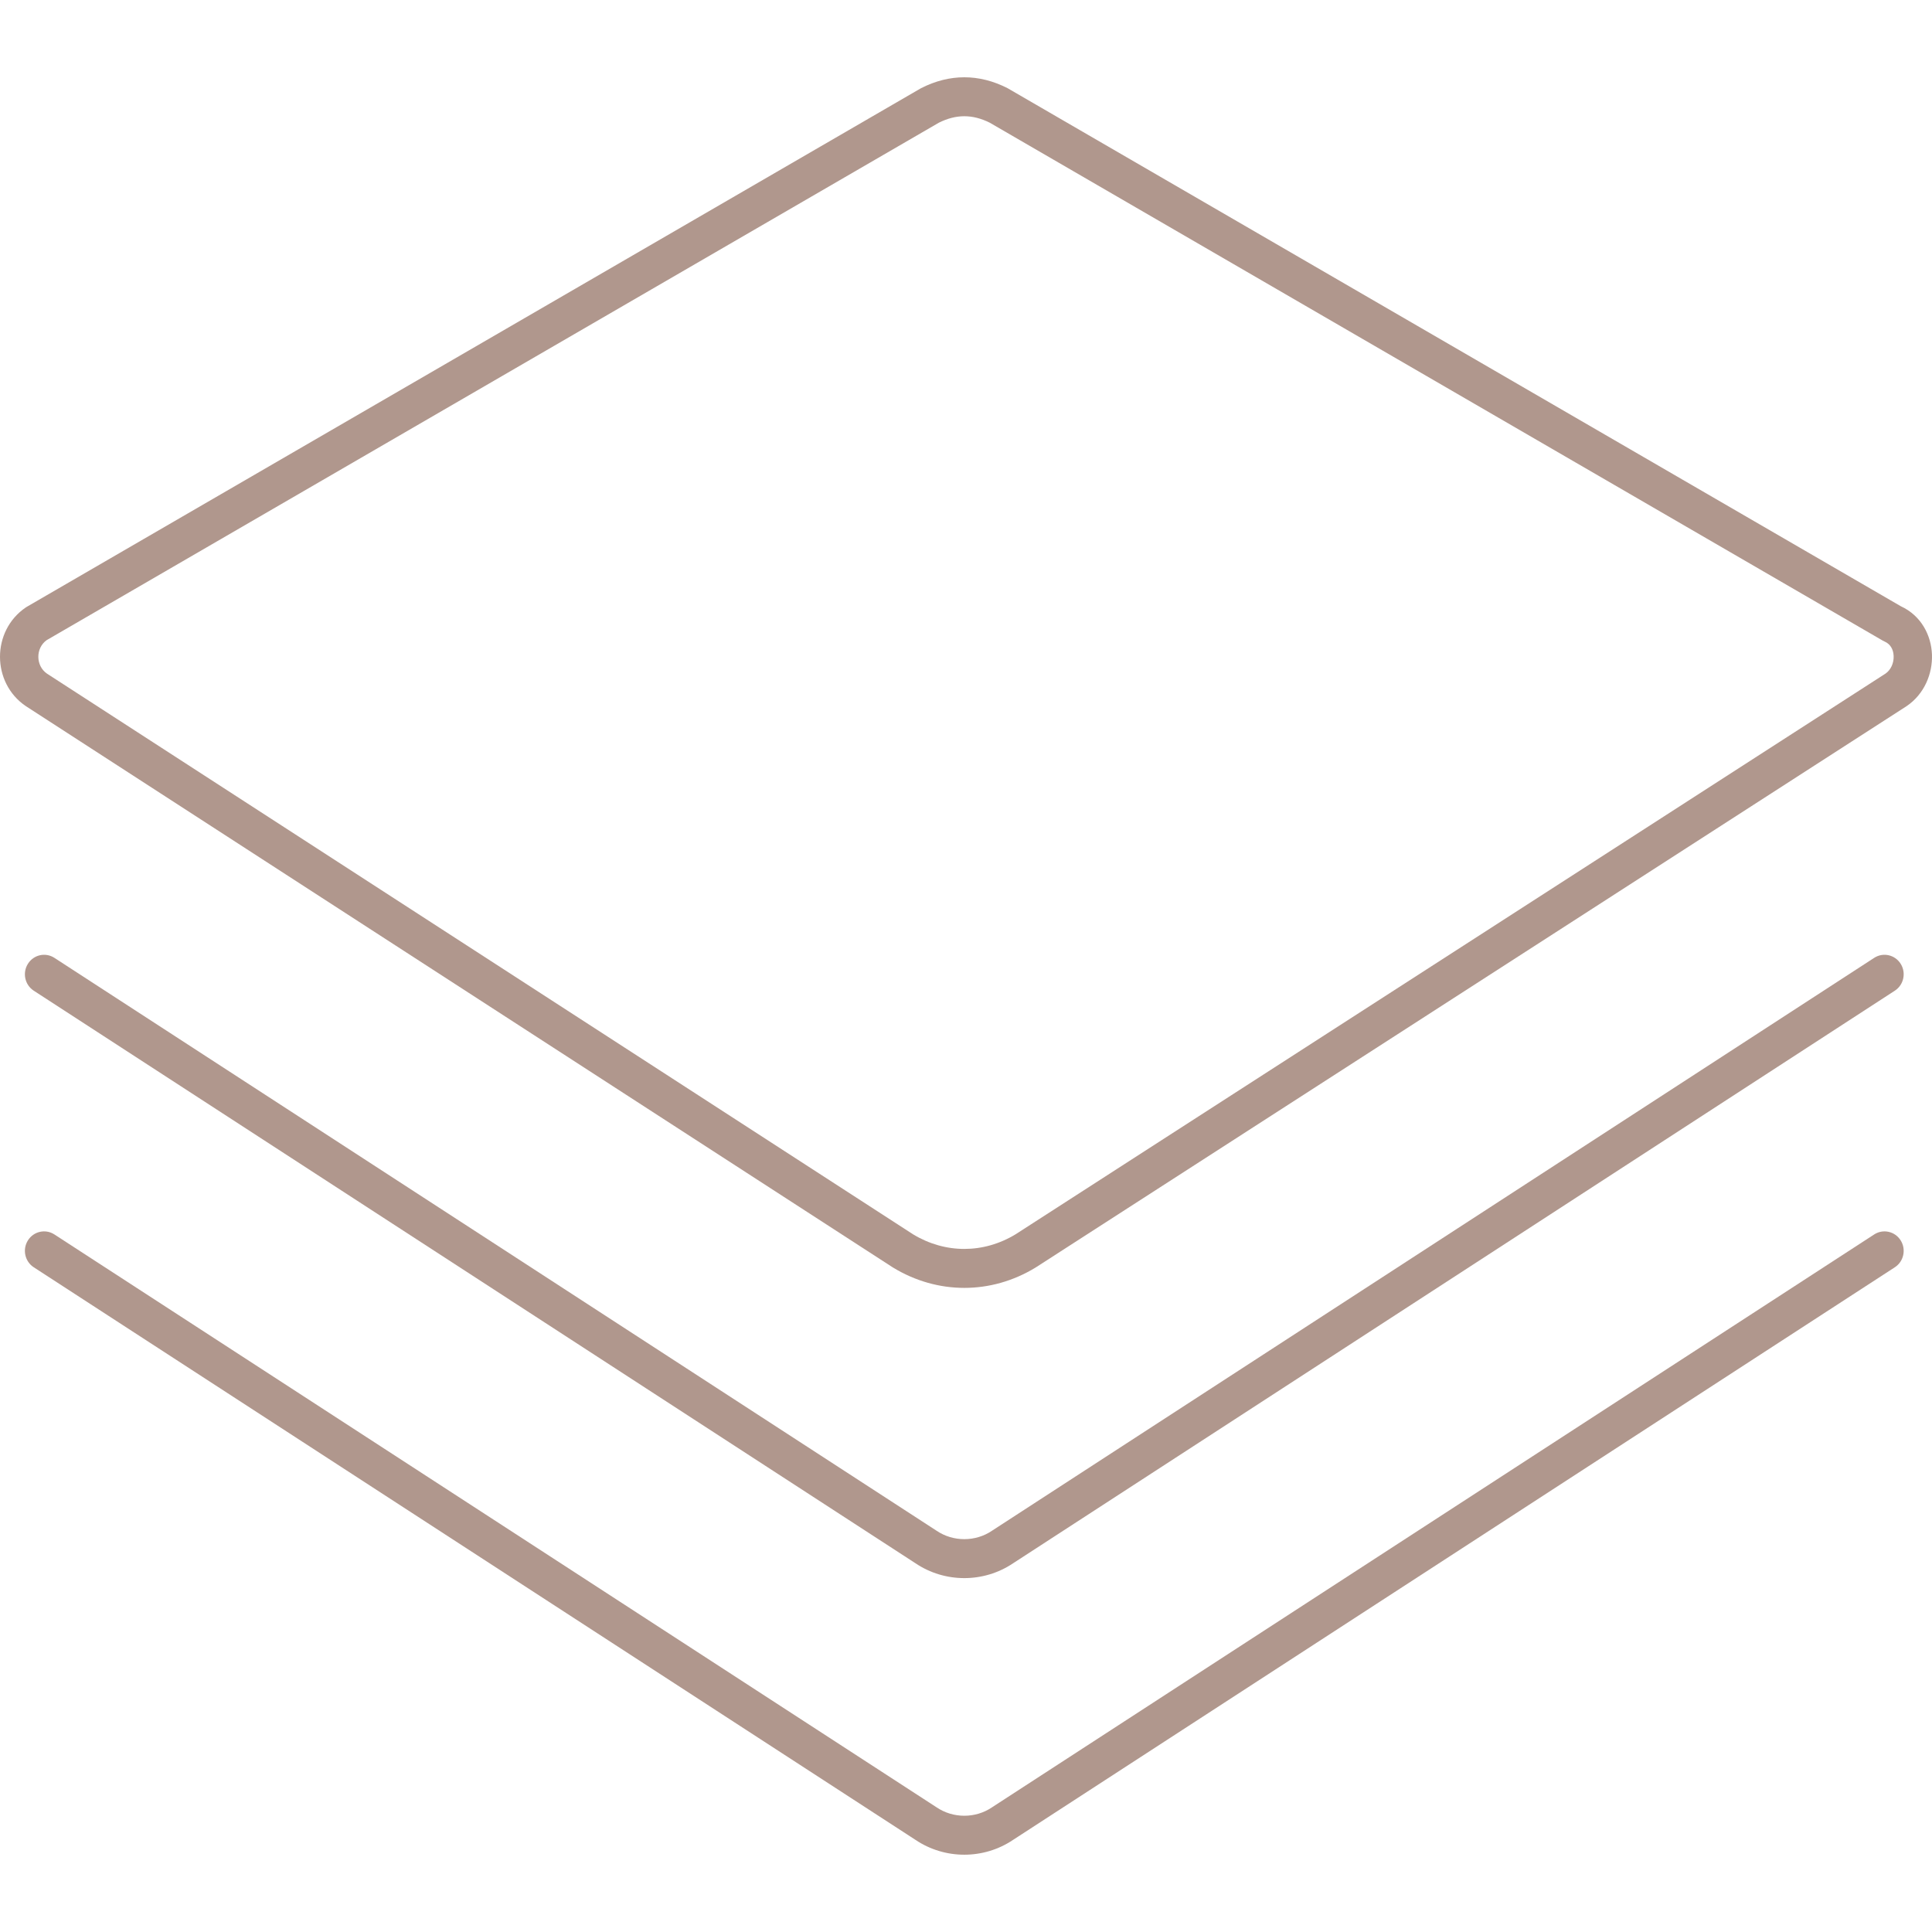 <?xml version="1.0" encoding="UTF-8"?> <svg xmlns="http://www.w3.org/2000/svg" width="200" height="200" viewBox="0 0 200 200" fill="none"> <path fill-rule="evenodd" clip-rule="evenodd" d="M97.187 12.704L4.824 66.272C3.673 67.1 3.684 68.92 4.858 69.73L94.517 127.774C97.847 129.794 101.805 129.793 105.134 127.773L195.19 69.729C195.726 69.358 196.057 68.66 196.029 67.912C196.003 67.193 195.665 66.662 195.097 66.414C195.028 66.384 194.961 66.35 194.895 66.312L102.463 12.704C100.673 11.809 98.977 11.809 97.187 12.704ZM95.365 9.12C98.305 7.627 101.345 7.627 104.285 9.12C104.317 9.137 104.349 9.154 104.381 9.173L196.775 62.759C198.908 63.743 199.924 65.795 199.996 67.763C200.068 69.731 199.214 71.85 197.377 73.095L197.339 73.12L107.197 131.22C102.599 134.023 97.051 134.022 92.453 131.219L92.407 131.191L2.67 73.095C-0.89 70.684 -0.89 65.294 2.67 62.883C2.708 62.857 2.747 62.833 2.787 62.81L95.269 9.173C95.3 9.154 95.333 9.137 95.365 9.12Z" fill="#B0978D"></path> <path fill-rule="evenodd" clip-rule="evenodd" d="M2.891 99.771C3.481 98.832 4.708 98.558 5.632 99.157L96.955 158.462C98.67 159.623 100.977 159.624 102.692 158.462L102.723 158.44L194.015 99.157C194.938 98.558 196.166 98.832 196.756 99.771C197.346 100.709 197.076 101.956 196.152 102.556L104.876 161.829C101.836 163.878 97.811 163.878 94.77 161.829L3.494 102.556C2.571 101.956 2.3 100.709 2.891 99.771Z" fill="#B0978D"></path> <path fill-rule="evenodd" clip-rule="evenodd" d="M2.891 128.403C3.481 127.465 4.708 127.191 5.632 127.79L96.955 187.094C98.67 188.256 100.977 188.256 102.692 187.095L102.723 187.073L194.015 127.79C194.938 127.191 196.166 127.465 196.756 128.403C197.346 129.342 197.076 130.589 196.152 131.188L104.876 190.462C101.836 192.511 97.811 192.511 94.77 190.462L3.494 131.188C2.571 130.589 2.3 129.342 2.891 128.403Z" fill="#B0978D"></path> </svg> 